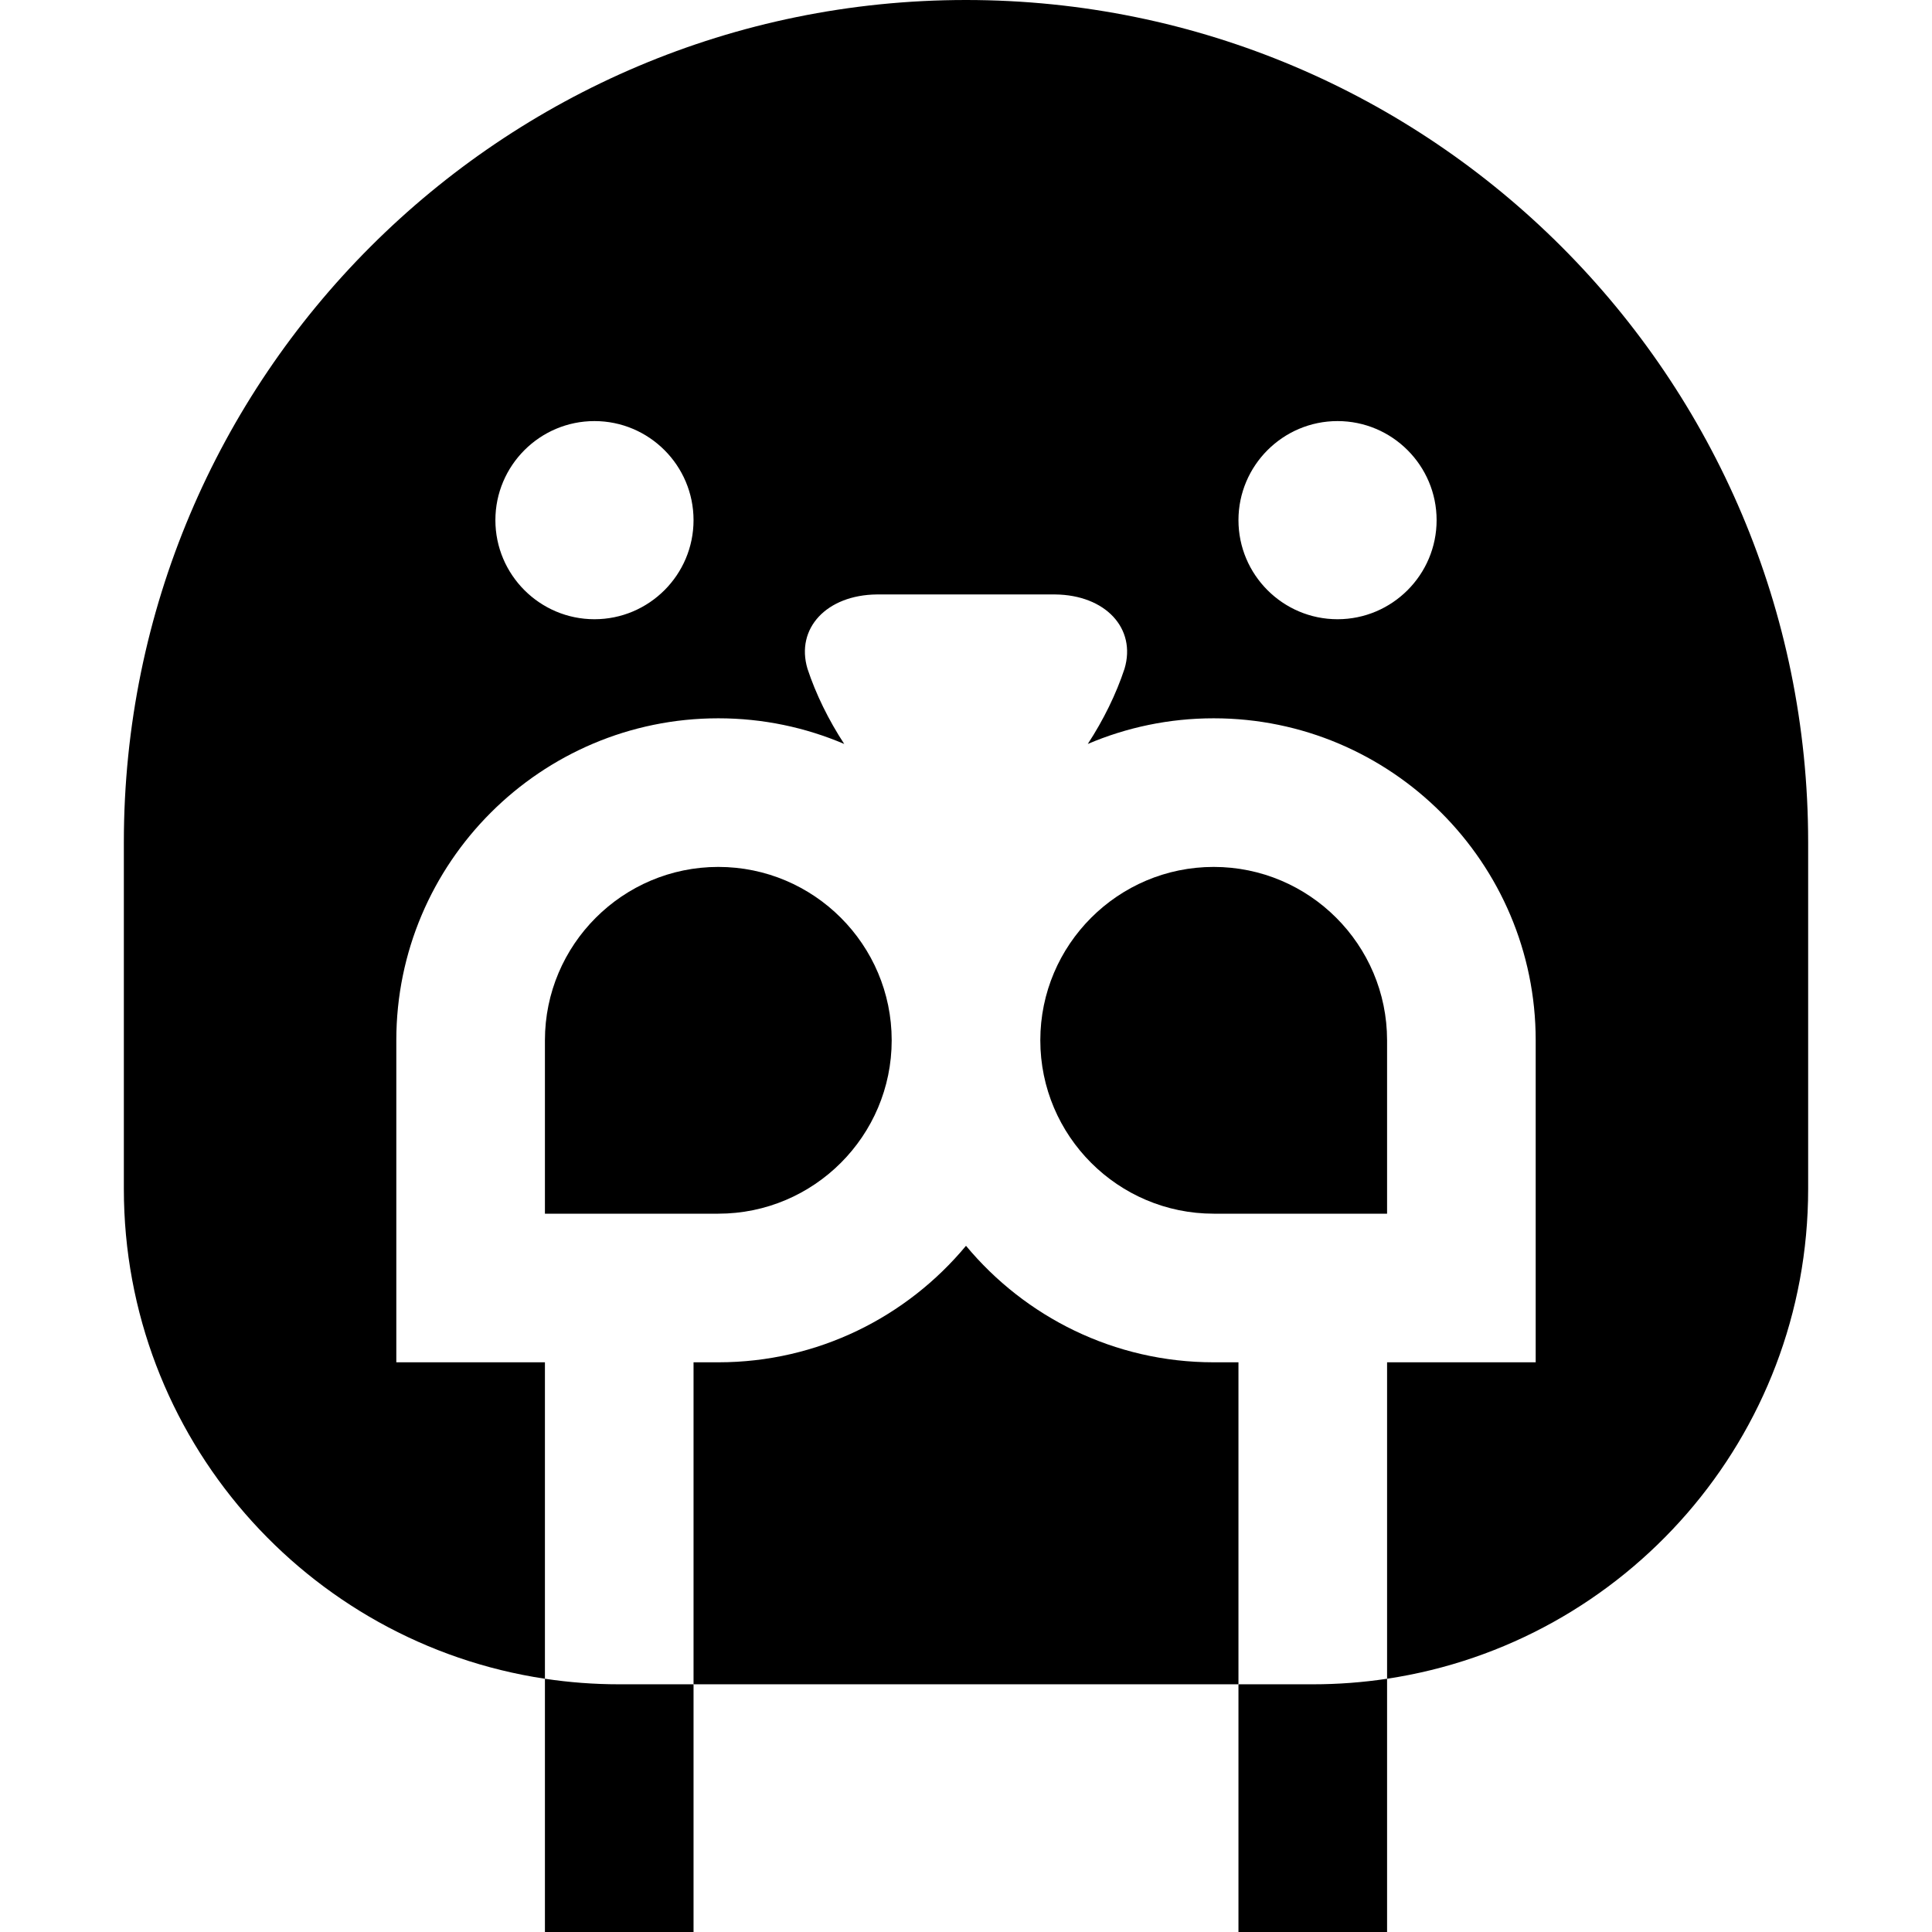 <?xml version="1.0" encoding="iso-8859-1"?>
<!-- Uploaded to: SVG Repo, www.svgrepo.com, Generator: SVG Repo Mixer Tools -->
<svg fill="#000000" height="800px" width="800px" version="1.1" id="Layer_1" xmlns="http://www.w3.org/2000/svg" xmlns:xlink="http://www.w3.org/1999/xlink" 
	 viewBox="0 0 512 512" xml:space="preserve">
<g>
	<g>
		<path d="M190.359,229.742c-25.336,0-45.948,20.612-45.948,45.948v45.948h45.948c25.336,0,45.948-20.612,45.948-45.948
			C236.308,250.355,215.695,229.742,190.359,229.742z"/>
	</g>
</g>
<g>
	<g>
		<path d="M321.641,229.742c-25.336,0-45.948,20.612-45.948,45.948c0,25.336,20.612,45.948,45.948,45.948h45.948v-45.948
			C367.589,250.355,346.977,229.742,321.641,229.742z"/>
	</g>
</g>
<g>
	<g>
		<path d="M256,0C132.743,0,32.822,99.921,32.822,223.178v91.897c0,65.811,48.427,120.31,111.589,129.811v-83.863h-39.384v-85.333
			c0-47.053,38.28-85.333,85.333-85.333c11.835,0,23.113,2.426,33.369,6.8c-4.137-6.32-7.532-13.233-9.738-19.929
			c-3.188-10.698,5.052-19.552,18.379-19.692c15.754,0,31.508,0,47.261,0c13.329,0.14,21.567,8.993,18.379,19.692
			c-2.207,6.695-5.602,13.607-9.738,19.929c10.256-4.374,21.534-6.8,33.369-6.8c47.053,0,85.333,38.28,85.333,85.333v85.333h-39.384
			v83.863c63.162-9.501,111.589-64,111.589-129.811v-91.897C479.178,99.921,379.259,0,256,0z M157.539,164.102h-0.004
			c-14.475,0-26.252-11.779-26.252-26.256c0.005-14.48,11.784-26.256,26.256-26.256c14.478,0,26.256,11.779,26.256,26.256
			S172.017,164.102,157.539,164.102z M354.461,164.102h-0.004c-14.475,0-26.252-11.779-26.252-26.256
			c0.005-14.48,11.784-26.256,26.256-26.256c14.478,0,26.256,11.779,26.256,26.256S368.939,164.102,354.461,164.102z"/>
	</g>
</g>
<g>
	<g>
		<path d="M321.641,361.024c-26.368,0-49.975-12.025-65.641-30.875c-15.666,18.848-39.273,30.875-65.641,30.875h-6.564v85.333
			h144.41v-85.333H321.641z"/>
	</g>
</g>
<g>
	<g>
		<path d="M347.897,446.357h-19.692V512h39.384v-67.114C361.166,445.851,354.591,446.357,347.897,446.357z"/>
	</g>
</g>
<g>
	<g>
		<path d="M164.103,446.357c-6.694,0-13.269-0.505-19.692-1.47V512h39.384v-65.643H164.103z"/>
	</g>
</g>
</svg>